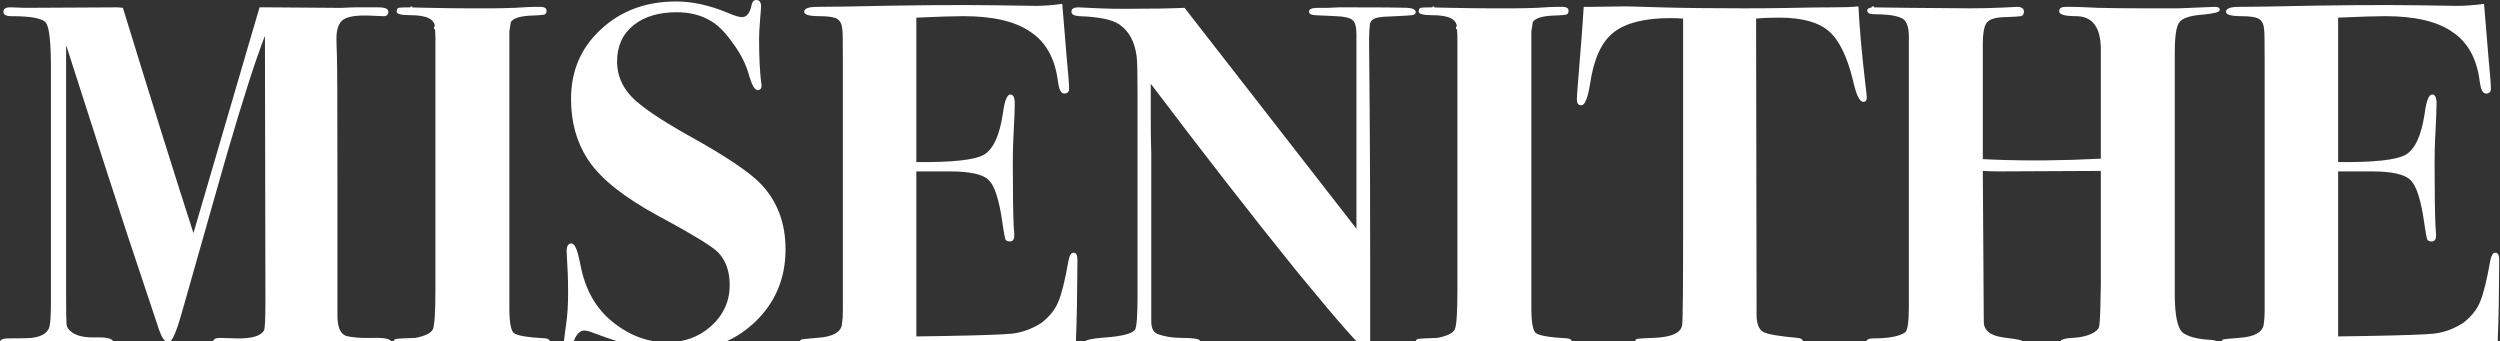 <svg xmlns="http://www.w3.org/2000/svg" fill="none" viewBox="0 0 1400 191" height="191" width="1400">
<rect x="0" y="0" width="1400" height="191" fill="#333333" stroke="none"/>
<path stroke="white" fill="white" d="M1393.04 32.127L1393.54 32.085L1393.04 32.127V32.133C1393.95 41.651 1394.41 47.473 1394.41 49.637C1394.41 50.474 1394.2 51.01 1393.87 51.34C1393.54 51.67 1393 51.879 1392.17 51.879C1391.52 51.879 1390.9 51.479 1390.35 50.373C1389.87 49.402 1389.48 47.969 1389.21 46.046L1389.1 45.192L1389.1 45.185L1388.93 44.002C1387.11 31.89 1381.99 23.001 1373.53 17.415H1373.53C1365 11.48 1352.35 8.549 1335.67 8.549C1330.54 8.549 1321.76 8.824 1309.32 9.373L1308.85 9.394V91.268L1309.34 91.273C1319.41 91.364 1327.61 91.067 1333.94 90.378C1339.87 89.735 1344.21 88.744 1346.92 87.373L1347.44 87.093L1347.7 86.935C1350.36 85.289 1352.55 82.501 1354.3 78.638C1355.99 74.899 1357.29 70.122 1358.2 64.321L1358.38 63.146L1358.38 63.142C1358.84 59.772 1359.4 57.285 1360.06 55.653C1360.39 54.836 1360.74 54.265 1361.08 53.906C1361.41 53.554 1361.72 53.428 1362 53.428C1362.32 53.428 1362.58 53.508 1362.8 53.653C1363.02 53.8 1363.23 54.033 1363.4 54.385C1363.76 55.103 1363.97 56.244 1363.97 57.864C1363.97 60.73 1363.76 66.257 1363.34 74.455L1363.15 78.131C1362.96 81.618 1362.87 86.29 1362.87 92.144C1362.87 107.869 1363.05 119.762 1363.42 127.818L1363.42 127.847L1363.43 127.877C1363.6 128.938 1363.69 130.279 1363.69 131.909C1363.69 132.957 1363.49 133.653 1363.18 134.077C1362.88 134.473 1362.43 134.7 1361.73 134.7C1360.53 134.7 1359.96 134.366 1359.72 133.898C1359.56 133.486 1359.34 132.56 1359.06 131.065C1358.86 129.94 1358.63 128.519 1358.37 126.8L1358.11 124.982C1357.19 118.478 1356.09 113.191 1354.8 109.132C1353.59 105.341 1352.2 102.565 1350.6 100.878L1350.28 100.556C1348.62 98.816 1345.91 97.558 1342.23 96.73C1338.52 95.896 1333.77 95.483 1327.99 95.483H1308.85V188.91L1309.35 188.902L1326.91 188.627H1326.91C1345.75 188.285 1357.72 187.862 1362.79 187.355L1363.71 187.252L1363.71 187.251C1369.28 186.51 1374.65 184.47 1379.82 181.143L1379.84 181.129L1379.86 181.114C1384.48 177.418 1387.66 173.42 1389.34 169.113L1389.34 169.112C1391.19 164.844 1393.12 157.03 1395.12 145.718C1395.39 144.373 1395.74 143.419 1396.15 142.813C1396.54 142.222 1396.95 142.007 1397.38 142.007C1397.66 142.007 1397.89 142.073 1398.07 142.188C1398.26 142.304 1398.43 142.49 1398.58 142.771C1398.89 143.348 1399.07 144.278 1399.07 145.621C1399.07 145.985 1398.98 154.479 1398.8 171.114C1398.61 179.889 1398.43 186.191 1398.25 190.023L1398.25 190.035V195.009C1351.7 192.902 1310.77 192.242 1275.45 193.031L1272.04 193.113L1249.01 193.66C1247.39 193.659 1246.24 193.477 1245.52 193.155C1245.16 192.996 1244.93 192.814 1244.79 192.626C1244.65 192.445 1244.58 192.231 1244.58 191.966C1244.58 191.466 1244.66 191.129 1244.79 190.913C1244.9 190.719 1245.05 190.596 1245.28 190.536C1246.16 190.36 1248.96 190.089 1253.71 189.723L1253.71 189.722C1258.04 189.446 1261.43 188.685 1263.85 187.404C1266.14 186.193 1267.57 184.506 1268.07 182.341L1268.16 181.902L1268.16 181.896C1268.53 179.489 1268.71 176.812 1268.71 173.867V34.829C1268.71 29.343 1268.69 25.089 1268.64 22.069C1268.62 20.559 1268.59 19.354 1268.56 18.457C1268.52 17.605 1268.48 17.002 1268.43 16.681C1268.25 13.78 1267.36 11.634 1265.64 10.396L1265.47 10.279C1264.56 9.672 1263.22 9.246 1261.5 8.967C1259.78 8.687 1257.62 8.549 1255.05 8.549C1252.23 8.549 1250.16 8.344 1248.81 7.953C1248.14 7.757 1247.68 7.526 1247.41 7.285C1247.14 7.056 1247.05 6.827 1247.05 6.582C1247.05 6.249 1247.15 5.968 1247.38 5.716C1247.62 5.454 1248 5.205 1248.57 4.994C1249.72 4.568 1251.5 4.339 1253.95 4.339C1257.79 4.339 1262.72 4.288 1268.72 4.185L1275.08 4.065H1275.08C1306.61 3.379 1332.76 3.176 1353.52 3.455L1357.6 3.516H1357.6L1376.25 3.791H1376.26C1380.19 3.791 1384.98 3.442 1390.61 2.751L1393.04 32.127Z"></path>
<path stroke="white" fill="white" d="M1156.72 4.339H1159.46C1161.64 4.339 1165.06 4.441 1169.72 4.647L1174.79 4.887H1174.8C1182.3 5.07 1190.44 5.162 1199.22 5.162H1220.08L1240.37 4.339C1241.24 4.341 1241.82 4.475 1242.16 4.679C1242.46 4.86 1242.6 5.106 1242.6 5.485C1242.6 5.554 1242.56 5.719 1242.19 5.957C1241.84 6.189 1241.26 6.425 1240.43 6.648C1238.99 7.037 1236.9 7.363 1234.14 7.622L1232.91 7.729C1229.51 8.005 1226.72 8.513 1224.56 9.263C1222.54 9.965 1221.03 10.895 1220.11 12.088L1219.94 12.315C1219.04 13.519 1218.41 15.594 1217.99 18.439C1217.58 21.306 1217.37 25.035 1217.37 29.618V164.542C1217.37 170.5 1217.74 175.314 1218.48 178.971C1219.21 182.607 1220.34 185.192 1221.93 186.584L1221.94 186.595L1221.95 186.605C1225.19 189.077 1230.53 190.453 1237.86 190.82V190.821C1239.57 190.91 1240.77 191.222 1241.53 191.704C1242.26 192.163 1242.6 192.783 1242.6 193.612C1242.6 194.015 1242.46 194.26 1242.21 194.43C1241.91 194.624 1241.42 194.757 1240.63 194.757C1239.38 194.757 1238.22 194.667 1237.15 194.49H1237.15C1230.69 193.384 1212.73 192.838 1183.32 192.838C1181.25 192.838 1178.37 192.89 1174.66 192.993L1170.69 193.113L1162.18 193.386C1159.36 193.477 1157.29 193.338 1155.95 192.991C1155.28 192.817 1154.83 192.602 1154.55 192.373C1154.3 192.157 1154.2 191.937 1154.2 191.693C1154.2 191.295 1154.49 190.842 1155.58 190.449C1156.52 190.112 1157.9 189.879 1159.75 189.765L1160.58 189.724H1160.58C1164.39 189.551 1167.74 188.888 1170.61 187.727L1171.18 187.489L1171.19 187.483C1174.3 186.02 1176.11 184.265 1176.14 182.133C1176.28 181.26 1176.41 179.344 1176.55 176.404L1176.69 173.063V173.054L1176.96 159.342V95.207L1176.46 95.21L1119.97 95.483C1116.68 95.483 1113.5 95.393 1110.4 95.21L1109.87 95.178L1109.87 95.712L1110.42 180.452V180.468C1110.51 182.988 1111.54 185.024 1113.49 186.535C1115.3 187.935 1117.87 188.862 1121.16 189.354L1121.82 189.446C1124.65 189.811 1126.89 190.13 1128.52 190.403C1130.18 190.679 1131.18 190.901 1131.57 191.06L1131.62 191.077L1131.66 191.085C1132.04 191.161 1132.27 191.302 1132.4 191.464C1132.54 191.626 1132.63 191.867 1132.63 192.241C1132.63 192.62 1132.49 192.866 1132.19 193.046C1131.85 193.252 1131.27 193.386 1130.39 193.386C1128.61 193.386 1124.63 193.284 1118.43 193.079L1111.48 192.838C1106.37 192.656 1102.73 192.519 1100.59 192.427C1099.6 192.385 1098.93 192.351 1098.58 192.329V192.29C1098.47 192.29 1098.39 192.29 1098.33 192.292C1098.29 192.292 1098.26 192.294 1098.24 192.295C1098.24 192.295 1098.23 192.296 1098.23 192.296C1097 192.325 1093.71 192.477 1088.37 192.753L1081.55 193.113C1071.5 193.478 1061.91 193.661 1052.78 193.661H1050.04C1048.42 193.661 1047.28 193.455 1046.56 193.096C1046.21 192.92 1045.97 192.715 1045.83 192.495C1045.68 192.277 1045.6 192.016 1045.6 191.693C1045.6 191.143 1045.82 190.758 1046.31 190.481C1046.84 190.18 1047.69 189.999 1048.94 189.999C1057.54 189.999 1063.62 188.907 1067.04 186.624L1067.04 186.623C1067.54 186.304 1067.91 185.708 1068.19 184.963C1068.48 184.197 1068.72 183.192 1068.91 181.963C1069.28 179.504 1069.46 176.07 1069.46 171.673V20.294C1069.46 14.411 1067.9 10.614 1064.46 9.401H1064.46C1061.26 8.088 1056.15 7.453 1049.21 7.453C1048.06 7.453 1047.28 7.273 1046.8 6.979C1046.36 6.71 1046.15 6.327 1046.15 5.759C1046.15 5.534 1046.25 5.314 1046.64 5.101C1047.05 4.879 1047.71 4.706 1048.67 4.616C1048.69 4.616 1048.71 4.617 1048.74 4.618C1048.88 4.621 1049.15 4.625 1049.53 4.63C1050.3 4.642 1051.54 4.659 1053.25 4.682L1069.23 4.888H1069.23L1103.24 5.162H1103.24C1109.33 5.162 1115.41 5.022 1121.5 4.742L1124.11 4.613H1124.11C1127.23 4.429 1129.04 4.339 1129.57 4.339C1130.8 4.339 1131.64 4.563 1132.16 4.932C1132.64 5.279 1132.91 5.799 1132.91 6.582C1132.91 7.151 1132.78 7.573 1132.58 7.881C1132.38 8.179 1132.07 8.411 1131.63 8.565C1131.19 8.646 1130.21 8.735 1128.65 8.825C1127.45 8.893 1125.93 8.961 1124.09 9.03L1122.14 9.099C1119.47 9.191 1117.26 9.538 1115.55 10.157C1113.94 10.737 1112.73 11.569 1112 12.685L1111.87 12.895C1111.18 13.98 1110.68 15.494 1110.36 17.399C1110.03 19.31 1109.87 21.648 1109.87 24.407V89.607L1110.35 89.627L1116.93 89.901C1135.23 90.633 1155.08 90.451 1176.49 89.353L1176.96 89.329V27.698C1176.96 21.434 1175.79 16.644 1173.36 13.412C1170.92 10.152 1167.26 8.55 1162.47 8.55C1159.38 8.55 1157.11 8.321 1155.62 7.884C1154.88 7.666 1154.38 7.407 1154.06 7.132C1153.77 6.87 1153.65 6.601 1153.65 6.307C1153.65 5.622 1153.89 5.172 1154.33 4.868C1154.8 4.541 1155.57 4.339 1156.72 4.339ZM1098.58 192.438C1098.61 192.469 1098.65 192.513 1098.68 192.577C1098.72 192.655 1098.74 192.745 1098.73 192.838C1098.67 192.835 1098.62 192.832 1098.58 192.83V192.438ZM1049.01 4.12C1048.99 4.329 1048.89 4.522 1048.81 4.574C1048.78 4.586 1048.74 4.597 1048.71 4.603L1048.69 4.114C1048.75 4.115 1048.86 4.117 1049.01 4.12Z"></path>
<path stroke="white" fill="white" d="M943.053 9.964L942.597 9.923C940.567 9.739 938.175 9.647 935.423 9.647C921.212 9.647 910.599 12.224 903.68 17.469L903.021 17.986C896.297 23.404 891.972 33.059 889.954 46.816C889.316 50.827 888.591 53.798 887.791 55.755C887.39 56.735 886.982 57.429 886.581 57.871C886.184 58.307 885.828 58.461 885.511 58.461C884.81 58.461 884.357 58.235 884.059 57.838C883.742 57.415 883.543 56.719 883.543 55.67C883.543 54.594 883.747 51.512 884.158 46.409L884.638 40.629L884.638 40.627C886.067 23.131 886.971 11.033 887.353 4.339H891.003L911.017 4.065C911.294 4.065 913.001 4.111 916.142 4.202L929.923 4.613C942.179 4.979 957.725 5.162 976.558 5.162C985.679 5.162 993.961 5.092 1001.4 4.952L1004.54 4.887C1012.77 4.704 1020.26 4.614 1027.02 4.614C1032.72 4.614 1037.14 4.449 1040.26 4.12C1040.78 15.19 1042.02 29.058 1043.95 45.722L1044.35 49.148C1044.71 52.267 1044.89 54.152 1044.89 54.847C1044.89 55.516 1044.74 55.925 1044.54 56.164C1044.34 56.389 1044.02 56.541 1043.47 56.541C1043.13 56.541 1042.75 56.393 1042.34 56.006C1041.92 55.615 1041.48 55.003 1041.04 54.139C1040.26 52.628 1039.51 50.428 1038.78 47.522L1038.47 46.234V46.232L1038.16 44.923C1034.89 31.525 1030.39 22.238 1024.6 17.175C1018.62 11.939 1009.15 9.373 996.304 9.373C991.356 9.373 987.042 9.556 983.364 9.923L982.913 9.968L982.914 10.421L983.188 177.159V177.177C983.367 181.654 984.592 184.765 987.049 186.237L987.291 186.374C988.559 187.056 990.827 187.66 994.025 188.208C997.243 188.76 1001.46 189.264 1006.68 189.721V189.722C1007.64 189.809 1008.28 190.044 1008.67 190.366C1009.04 190.669 1009.24 191.09 1009.24 191.693C1009.24 192.447 1008.95 192.966 1008.38 193.325C1007.76 193.708 1006.78 193.935 1005.35 193.935C1004.96 193.935 1004.1 193.885 1002.77 193.783L1001.28 193.663L1001.27 193.662L999.296 193.542C997.41 193.439 995.777 193.387 994.397 193.386H994.398L966.151 192.564L966.139 192.563L966.128 192.564L919.512 193.385C918.266 193.385 917.411 193.205 916.885 192.904C916.399 192.626 916.178 192.243 916.178 191.693C916.178 191.192 916.262 190.854 916.386 190.638C916.485 190.464 916.619 190.348 916.81 190.283L916.895 190.257C917.206 190.18 918.09 190.09 919.615 189.998C920.741 189.929 922.19 189.861 923.962 189.792L925.842 189.724H925.843C930.895 189.54 934.831 188.851 937.612 187.625C940.32 186.432 941.989 184.701 942.456 182.401L942.497 182.176L942.498 182.17C942.595 181.537 942.676 179.894 942.744 177.291C942.813 174.67 942.869 171.039 942.915 166.399C943.006 157.118 943.053 143.792 943.053 126.423V9.964Z"></path>
<path stroke="white" fill="white" d="M816.372 15.357C816.372 15.36 816.372 15.37 816.371 15.383C816.37 15.389 816.369 15.402 816.367 15.418C816.366 15.422 816.358 15.477 816.332 15.54C816.323 15.559 816.278 15.671 816.157 15.754C816.105 15.785 815.992 15.82 815.906 15.835C815.899 15.718 815.893 15.622 815.888 15.546L815.872 15.357H816.372ZM802.717 4.147C802.716 4.171 802.713 4.195 802.709 4.217V4.147C802.712 4.147 802.714 4.147 802.717 4.147ZM816.646 20.005L816.645 19.992C816.554 18.346 816.485 17.134 816.439 16.356C816.416 15.968 816.399 15.686 816.387 15.512C816.382 15.427 816.377 15.363 816.374 15.325C816.373 15.315 816.372 15.304 816.371 15.293C816.37 15.29 816.369 15.287 816.369 15.283C816.356 14.083 816.049 13.009 815.43 12.081C814.8 11.136 813.869 10.369 812.668 9.768C810.278 8.573 806.756 8.001 802.16 8.001C799.611 8.001 797.741 7.841 796.522 7.537C795.911 7.384 795.504 7.204 795.261 7.022C795.032 6.85 794.981 6.705 794.981 6.582C794.981 5.98 795.069 5.565 795.203 5.297C795.311 5.081 795.448 4.958 795.623 4.896L795.699 4.873C796.005 4.796 796.729 4.728 797.928 4.682C798.993 4.641 800.396 4.619 802.137 4.615C802.148 4.617 802.155 4.62 802.155 4.62C802.17 4.622 802.185 4.624 802.195 4.625C802.216 4.627 802.24 4.628 802.265 4.629C802.459 4.641 802.973 4.659 803.792 4.682C804.615 4.705 805.758 4.734 807.221 4.768L812.57 4.888C820.982 5.071 828.208 5.162 834.246 5.162H848.232C851.166 5.162 855.286 5.07 860.589 4.887H860.597L860.606 4.886C866.091 4.521 869.915 4.339 872.09 4.339H874.833C875.986 4.339 876.767 4.52 877.245 4.814C877.682 5.083 877.898 5.466 877.898 6.034C877.898 6.513 877.798 6.872 877.631 7.139C877.472 7.394 877.229 7.599 876.875 7.748C876.541 7.824 875.731 7.913 874.388 8.002C873.365 8.071 872.058 8.139 870.466 8.208L868.78 8.276L868.767 8.277C865.911 8.461 863.577 8.854 861.782 9.468C859.993 10.08 858.683 10.932 857.957 12.073L857.901 12.16L857.884 12.263L857.062 17.473L857.055 17.512V172.496C857.055 176.439 857.262 179.603 857.68 181.975C857.89 183.161 858.154 184.164 858.48 184.972C858.804 185.777 859.201 186.42 859.692 186.856L859.702 186.865L859.712 186.873C860.239 187.295 861.022 187.655 862.015 187.97C863.016 188.288 864.27 188.572 865.768 188.826C868.761 189.332 872.774 189.721 877.798 189.996C878.565 190.081 879.065 190.288 879.369 190.558C879.655 190.813 879.818 191.17 879.818 191.693C879.818 192.26 879.602 192.643 879.165 192.913C878.687 193.207 877.906 193.386 876.753 193.386C875.496 193.386 874.335 193.296 873.269 193.119L873.241 193.115L873.213 193.113L869.17 192.919C859.906 192.499 851.829 192.29 844.941 192.29C837.735 192.29 827.59 192.499 814.509 192.919L808.724 193.113C803.423 193.296 799.499 193.386 796.949 193.386C795.611 193.386 794.691 193.183 794.121 192.84C793.591 192.523 793.336 192.071 793.336 191.418C793.336 191.045 793.427 190.803 793.562 190.641C793.697 190.479 793.922 190.34 794.297 190.264C795.363 190.089 798.881 189.907 804.918 189.724L804.958 189.723L804.997 189.715C807.853 189.163 810.142 188.466 811.844 187.615C813.541 186.767 814.713 185.735 815.236 184.481L815.241 184.467C815.73 183.196 816.075 180.673 816.302 176.983C816.532 173.266 816.646 168.295 816.646 162.075V20.005Z"></path>
<path stroke="white" fill="white" d="M755.771 4.614C773.09 4.614 783.636 4.694 787.432 4.854L788.101 4.887C789.63 4.977 790.711 5.223 791.393 5.584C792.046 5.93 792.292 6.351 792.292 6.856C792.292 7.156 792.184 7.373 791.945 7.553C791.712 7.728 791.339 7.877 790.785 7.969L790.536 8.005L790.529 8.006C789.592 8.14 786.652 8.328 781.685 8.568L776.042 8.825C773.553 8.917 771.554 9.218 770.07 9.745C768.605 10.264 767.564 11.034 767.114 12.12C766.995 12.317 766.902 12.568 766.827 12.845C766.743 13.157 766.669 13.538 766.605 13.983C766.476 14.874 766.378 16.058 766.309 17.528C766.188 20.101 766.156 23.582 766.211 27.966L766.241 29.901L766.514 61.709C766.697 82.914 766.788 110.611 766.788 144.798V191.418C766.788 192.953 766.628 194.04 766.346 194.725C766.207 195.063 766.049 195.275 765.894 195.401C765.746 195.52 765.578 195.581 765.368 195.581C765.36 195.579 765.28 195.564 765.1 195.465C764.918 195.365 764.683 195.206 764.391 194.979C763.808 194.525 763.04 193.834 762.085 192.896C760.178 191.023 757.559 188.205 754.225 184.437C748.392 177.845 740.388 168.364 730.211 155.994L725.717 150.514C701.223 120.171 674.26 85.531 644.828 46.593L643.93 45.404V67.189C643.93 73.272 644 78.656 644.14 83.341L644.204 85.306V179.901C644.204 183.702 645.351 186.307 647.844 187.397L648.09 187.498H648.091C651.999 188.986 656.541 189.724 661.706 189.724C664.715 189.724 667.043 189.839 668.701 190.063C669.531 190.175 670.177 190.313 670.65 190.47C671.139 190.633 671.373 190.795 671.463 190.908L671.481 190.93L671.5 190.95C671.506 190.955 671.542 190.998 671.575 191.128C671.607 191.258 671.628 191.443 671.628 191.693C671.628 191.977 671.562 192.203 671.447 192.387C671.33 192.574 671.146 192.747 670.865 192.897C670.287 193.205 669.357 193.386 668.014 193.386C666.385 193.386 665.043 193.296 663.983 193.12L663.951 193.114L663.917 193.113L656.461 192.873C649.776 192.667 645.398 192.564 643.333 192.564C637.727 192.564 630.582 192.704 621.901 192.984L618.085 193.113C615.526 193.204 613.696 193.273 612.597 193.319C612.05 193.342 611.679 193.359 611.491 193.371C611.444 193.374 611.402 193.377 611.371 193.379C611.363 193.38 611.352 193.382 611.339 193.383C610.094 193.368 609.222 193.191 608.671 192.897C608.39 192.747 608.206 192.574 608.089 192.387C607.974 192.203 607.908 191.977 607.908 191.693C607.908 191.666 607.931 191.498 608.402 191.241C608.844 191 609.545 190.76 610.535 190.535C612.261 190.143 614.762 189.815 618.05 189.556L619.508 189.449H619.513C624.188 189.082 627.903 188.531 630.643 187.788C632.013 187.416 633.155 186.993 634.056 186.512C634.954 186.033 635.643 185.482 636.071 184.84L636.075 184.833L636.078 184.828C636.364 184.37 636.576 183.595 636.747 182.589C636.923 181.561 637.066 180.217 637.181 178.564C637.411 175.256 637.526 170.672 637.526 164.818V52.105C637.526 41.325 637.366 34.504 637.038 31.696L636.971 31.187C635.894 23.301 632.808 17.433 627.666 13.66L627.162 13.3L627.16 13.299L626.759 13.036C624.701 11.74 621.885 10.735 618.341 10.001C614.557 9.216 609.912 8.734 604.411 8.55C602.982 8.46 601.977 8.215 601.345 7.86C600.743 7.521 600.503 7.102 600.503 6.582C600.503 5.913 600.75 5.463 601.234 5.152C601.755 4.817 602.601 4.614 603.843 4.614C604.923 4.614 608.835 4.795 615.607 5.161V5.162C618.912 5.345 623.86 5.436 630.444 5.436C643.838 5.436 654.729 5.256 663.115 4.897L759.215 128.376L760.11 129.526V19.471C760.11 17.255 759.925 15.424 759.544 13.995C759.169 12.586 758.587 11.511 757.742 10.865C756.922 10.148 755.689 9.622 754.103 9.249C752.507 8.873 750.508 8.642 748.115 8.55H748.116L736.338 8.002C735.27 7.913 734.536 7.717 734.083 7.453C733.66 7.205 733.509 6.921 733.509 6.582C733.509 6.317 733.581 6.104 733.717 5.922C733.858 5.734 734.089 5.552 734.446 5.393C735.171 5.071 736.321 4.888 737.945 4.888H743.978C745.092 4.888 746.932 4.796 749.484 4.614H755.771ZM611.597 193.43C611.621 193.442 611.676 193.47 611.732 193.524C611.787 193.577 611.872 193.687 611.882 193.852C611.724 193.86 611.604 193.864 611.521 193.87V193.404C611.54 193.409 611.568 193.416 611.597 193.43Z"></path>
<path stroke="white" fill="white" d="M596.838 32.127L597.336 32.085L596.838 32.127V32.133C597.753 41.651 598.207 47.473 598.207 49.637C598.207 50.474 597.998 51.01 597.668 51.34C597.338 51.67 596.802 51.879 595.965 51.879C595.321 51.879 594.702 51.479 594.149 50.373C593.664 49.402 593.277 47.969 593.006 46.046L592.896 45.192L592.896 45.185L592.729 44.002C590.91 31.89 585.79 23.001 577.327 17.415H577.328C568.797 11.48 556.153 8.549 539.472 8.549C534.34 8.549 525.555 8.824 513.123 9.373L512.645 9.394V91.268L513.141 91.273C523.206 91.364 531.409 91.067 537.743 90.378C543.663 89.735 548.009 88.744 550.718 87.373L551.237 87.093L551.501 86.935C554.154 85.289 556.344 82.501 558.096 78.638C559.791 74.899 561.09 70.122 562.002 64.321L562.18 63.146L562.181 63.142C562.636 59.772 563.201 57.285 563.862 55.653C564.193 54.836 564.536 54.265 564.876 53.906C565.209 53.554 565.514 53.428 565.799 53.428C566.122 53.428 566.383 53.508 566.601 53.653C566.821 53.8 567.026 54.033 567.202 54.385C567.561 55.103 567.767 56.244 567.767 57.864C567.767 60.73 567.558 66.257 567.138 74.455L566.944 78.131C566.761 81.618 566.67 86.29 566.67 92.144C566.67 107.869 566.853 119.762 567.219 127.818L567.22 127.847L567.225 127.877C567.401 128.938 567.492 130.279 567.492 131.909C567.492 132.957 567.293 133.653 566.976 134.077C566.678 134.473 566.225 134.7 565.524 134.7C564.333 134.7 563.758 134.366 563.514 133.898C563.353 133.486 563.134 132.56 562.862 131.065C562.658 129.94 562.427 128.519 562.171 126.8L561.905 124.982C560.989 118.478 559.888 113.191 558.597 109.132C557.39 105.341 556.001 102.565 554.398 100.878L554.075 100.556C552.42 98.816 549.708 97.558 546.026 96.73C542.32 95.896 537.571 95.483 531.793 95.483H512.645V188.91L513.152 188.902L530.704 188.627H530.705C549.548 188.285 561.52 187.862 566.585 187.355L567.506 187.252L567.51 187.251C573.074 186.51 578.445 184.47 583.62 181.143L583.642 181.129L583.662 181.114C588.275 177.423 591.446 173.431 593.133 169.13C594.987 164.866 596.913 157.046 598.923 145.718C599.192 144.373 599.541 143.419 599.945 142.813C600.339 142.222 600.75 142.007 601.175 142.007C601.459 142.007 601.685 142.073 601.87 142.188C602.056 142.304 602.23 142.49 602.38 142.771C602.688 143.348 602.869 144.278 602.869 145.621C602.869 145.985 602.778 154.479 602.595 171.114C602.412 179.889 602.229 186.191 602.047 190.023L602.046 190.035V195.009C555.497 192.902 514.564 192.242 479.248 193.031L475.836 193.113L452.805 193.66C451.185 193.659 450.038 193.477 449.313 193.155C448.957 192.996 448.726 192.814 448.585 192.626C448.449 192.445 448.376 192.231 448.376 191.966C448.376 191.466 448.461 191.129 448.584 190.913C448.695 190.719 448.85 190.596 449.077 190.536C449.961 190.36 452.754 190.089 457.513 189.723L457.512 189.722C461.837 189.446 465.23 188.685 467.649 187.404C469.937 186.193 471.371 184.506 471.867 182.341L471.954 181.902L471.955 181.896C472.325 179.489 472.509 176.812 472.509 173.867V34.829C472.509 29.343 472.486 25.089 472.44 22.069C472.418 20.559 472.389 19.354 472.354 18.457C472.322 17.605 472.281 17.002 472.231 16.681C472.047 13.78 471.154 11.634 469.438 10.396L469.27 10.279C468.359 9.672 467.019 9.246 465.302 8.967C463.575 8.687 461.42 8.549 458.846 8.549C456.024 8.549 453.956 8.344 452.608 7.953C451.935 7.757 451.481 7.526 451.204 7.285C450.942 7.056 450.844 6.827 450.844 6.582C450.844 6.249 450.952 5.968 451.179 5.716C451.415 5.454 451.798 5.205 452.369 4.994C453.518 4.568 455.298 4.339 457.749 4.339C461.592 4.339 466.514 4.288 472.515 4.185L478.875 4.065H478.876C510.41 3.379 536.558 3.176 557.321 3.455L561.402 3.516H561.403L580.052 3.791H580.059C583.989 3.791 588.774 3.442 594.411 2.751L596.838 32.127Z"></path>
<path stroke="white" fill="white" d="M423.443 0.5C424.24 0.5 424.762 0.752 425.104 1.196C425.464 1.665 425.685 2.427 425.685 3.565C425.685 4.453 425.506 6.986 425.139 11.2C424.773 15.413 424.588 18.903 424.588 21.665C424.588 31.183 424.955 39.247 425.689 45.852L425.695 45.905L425.711 45.956C425.87 46.433 425.959 47.104 425.959 47.991C425.959 48.75 425.79 49.227 425.538 49.511C425.295 49.783 424.904 49.96 424.266 49.96C424.014 49.96 423.715 49.85 423.364 49.538C423.01 49.223 422.631 48.726 422.234 48.02C421.54 46.786 420.832 44.987 420.118 42.605L419.811 41.549C418.251 36.001 415.556 30.545 411.735 25.181L410.956 24.109C407.039 18.416 403.015 14.239 398.874 11.614L398.473 11.365L398.47 11.363L397.945 11.055C392.49 7.917 386.175 6.355 379.016 6.355C369.022 6.356 360.958 8.691 354.875 13.409L354.292 13.873C348.13 18.915 345.059 25.828 345.059 34.554C345.059 41.953 347.775 48.561 353.171 54.362L353.702 54.921L353.707 54.927C359.071 60.291 369.015 67.078 383.496 75.288L386.452 76.949H386.453C406.197 87.918 419.209 96.663 425.551 103.186V103.187C434.776 112.773 439.397 124.893 439.397 139.587C439.397 155.831 433.693 169.33 422.281 180.118L421.733 180.63C410.138 191.319 395.274 196.678 377.097 196.678C366.384 196.678 351.701 193.186 333.024 186.158L331.204 185.467L331.201 185.466L330.646 185.268C329.37 184.835 328.214 184.61 327.185 184.61C325.423 184.611 323.917 185.555 322.666 187.286C321.425 189.005 320.401 191.54 319.573 194.852C319.305 195.833 319.005 196.521 318.691 196.952C318.383 197.375 318.105 197.5 317.862 197.5C317.312 197.5 316.927 197.278 316.65 196.792C316.349 196.265 316.167 195.409 316.167 194.161C316.167 192.119 316.513 188.67 317.211 183.797L317.533 181.62L317.534 181.619C318.269 176.652 318.635 170.868 318.635 164.269C318.635 159.626 318.566 155.818 318.425 152.847L318.361 151.624C317.995 145.4 317.813 141.763 317.813 140.685C317.813 139.258 318.039 138.272 318.422 137.658C318.782 137.083 319.301 136.797 320.055 136.797C320.315 136.797 320.636 136.933 321.017 137.364C321.4 137.797 321.798 138.478 322.2 139.438C322.901 141.114 323.578 143.549 324.225 146.758L324.5 148.18V148.182C326.997 161.378 332.526 171.76 341.108 179.29L341.948 180.01L341.949 180.011C351.716 188.119 362.248 192.192 373.532 192.192C383.207 192.192 391.432 189.237 398.177 183.318L398.826 182.736C405.69 176.428 409.134 168.709 409.134 159.606C409.134 152.071 407.045 145.962 402.828 141.33L402.414 140.887L402.406 140.879L402.067 140.553C400.265 138.874 396.859 136.511 391.892 133.471C387.243 130.625 381.197 127.169 373.754 123.103L370.479 121.322L370.476 121.32L368.628 120.327C350.043 110.235 337.324 100.174 330.404 90.163L330.069 89.671L330.067 89.669L329.465 88.765C323.348 79.359 320.281 68.243 320.281 55.397C320.281 40.051 325.632 27.364 336.334 17.3L336.848 16.822L336.851 16.819C347.9 6.495 361.851 1.322 378.743 1.322C387.52 1.322 396.912 3.363 406.921 7.462L407.892 7.865C409.639 8.601 411.142 9.157 412.4 9.529C413.65 9.9 414.687 10.099 415.49 10.099C417.032 10.099 418.316 9.419 419.315 8.121C420.295 6.847 421 4.981 421.463 2.576C421.634 1.807 421.9 1.291 422.22 0.971C422.528 0.663 422.921 0.5 423.443 0.5Z"></path>
<path stroke="white" fill="white" d="M244.06 15.357C244.06 15.36 244.06 15.37 244.059 15.383C244.059 15.389 244.058 15.402 244.055 15.418C244.055 15.422 244.047 15.478 244.02 15.54C244.011 15.561 243.965 15.671 243.845 15.754C243.793 15.785 243.681 15.82 243.594 15.835C243.587 15.718 243.582 15.622 243.577 15.546L243.56 15.357H244.06ZM230.405 4.147C230.404 4.171 230.401 4.194 230.397 4.216V4.147C230.4 4.147 230.402 4.147 230.405 4.147ZM244.335 20.005L244.334 19.992C244.242 18.346 244.173 17.134 244.128 16.356C244.105 15.968 244.087 15.686 244.076 15.512C244.07 15.427 244.066 15.363 244.062 15.325C244.061 15.315 244.061 15.304 244.059 15.293C244.059 15.29 244.058 15.287 244.057 15.283C244.045 14.083 243.738 13.009 243.119 12.081C242.489 11.136 241.558 10.369 240.356 9.768C237.966 8.573 234.444 8.001 229.848 8.001C227.299 8.001 225.429 7.841 224.211 7.537C223.599 7.384 223.193 7.204 222.95 7.022C222.721 6.85 222.67 6.705 222.67 6.582C222.67 5.98 222.757 5.565 222.891 5.297C223 5.081 223.137 4.958 223.311 4.896L223.387 4.873C223.694 4.796 224.418 4.728 225.617 4.682C226.682 4.641 228.084 4.619 229.826 4.615C229.837 4.617 229.843 4.62 229.843 4.62C229.859 4.622 229.873 4.624 229.883 4.625C229.905 4.627 229.929 4.628 229.954 4.629C230.147 4.641 230.661 4.659 231.48 4.682C232.304 4.705 233.447 4.734 234.91 4.768L240.258 4.888C248.671 5.071 255.896 5.162 261.934 5.162H275.921C278.854 5.162 282.974 5.07 288.278 4.887H288.286L288.295 4.886C293.78 4.521 297.604 4.339 299.779 4.339H302.521C303.674 4.339 304.456 4.52 304.933 4.814C305.371 5.083 305.587 5.466 305.587 6.034C305.586 6.513 305.487 6.872 305.32 7.139C305.16 7.394 304.917 7.599 304.563 7.748C304.229 7.824 303.419 7.913 302.077 8.002C301.053 8.071 299.746 8.139 298.155 8.208L296.468 8.276L296.456 8.277C293.599 8.461 291.265 8.854 289.47 9.468C287.681 10.08 286.371 10.932 285.645 12.073L285.589 12.16L285.573 12.263L284.751 17.473L284.745 17.512V172.496C284.745 176.439 284.95 179.603 285.369 181.975C285.578 183.161 285.843 184.164 286.169 184.972C286.493 185.777 286.89 186.42 287.38 186.856L287.39 186.865L287.4 186.873C287.928 187.295 288.711 187.655 289.704 187.97C290.705 188.288 291.958 188.572 293.457 188.826C296.45 189.332 300.462 189.721 305.487 189.996C306.253 190.081 306.754 190.288 307.057 190.558C307.344 190.813 307.506 191.17 307.506 191.693C307.506 192.26 307.291 192.643 306.853 192.913C306.375 193.207 305.594 193.386 304.441 193.386C303.185 193.386 302.024 193.296 300.958 193.119L300.929 193.115L300.901 193.113L296.858 192.919C287.594 192.499 279.518 192.29 272.629 192.29C265.423 192.29 255.278 192.499 242.198 192.919L236.413 193.113C231.112 193.296 227.188 193.386 224.637 193.386C223.3 193.386 222.38 193.183 221.809 192.84C221.28 192.523 221.024 192.071 221.024 191.418C221.024 191.045 221.116 190.803 221.251 190.641C221.385 190.479 221.611 190.34 221.986 190.264C223.051 190.089 226.57 189.907 232.606 189.724L232.646 189.723L232.685 189.715C235.541 189.163 237.83 188.466 239.533 187.615C241.229 186.767 242.402 185.735 242.924 184.481L242.929 184.467C243.418 183.196 243.763 180.673 243.991 176.983C244.22 173.266 244.335 168.295 244.335 162.075V20.005Z"></path>
<path stroke="white" fill="white" d="M6.553 4.613H6.563L13.968 4.888H13.989L65.817 4.614C66.292 4.614 67.163 4.69 68.45 4.846C83.949 55.351 97.083 97.3 107.849 130.691L108.347 132.238L108.804 130.678L145.721 4.614H151.102L187.301 4.888H191.983L192 4.887C194.734 4.704 197.191 4.614 199.371 4.614H211.986C213.792 4.614 215.078 4.819 215.895 5.187C216.297 5.368 216.562 5.578 216.727 5.8C216.887 6.016 216.971 6.27 216.971 6.582C216.971 7.395 216.732 7.883 216.349 8.17C215.943 8.475 215.266 8.639 214.222 8.552L214.212 8.551H214.202L207.896 8.276H207.896C204.039 8.093 200.782 8.183 198.136 8.555C195.496 8.925 193.424 9.58 191.964 10.554L191.957 10.559L191.95 10.562C189.19 12.534 187.901 16.312 187.901 21.665C187.901 22.77 187.954 24.852 188.057 27.905L188.177 31.282C188.359 36.207 188.45 59.138 188.45 100.098V176.609C188.45 179.933 188.864 182.615 189.725 184.622C190.591 186.644 191.92 187.999 193.729 188.602L193.743 188.607L193.759 188.611C197.081 189.485 201.757 189.86 207.765 189.752L208.983 189.725C212.355 189.634 214.837 189.795 216.462 190.19C217.276 190.388 217.831 190.635 218.174 190.903C218.499 191.158 218.616 191.417 218.616 191.692C218.616 192.062 218.525 192.363 218.357 192.615C218.187 192.87 217.919 193.104 217.521 193.303C216.712 193.707 215.434 193.936 213.632 193.936H211.712C208.699 193.936 203.938 193.884 197.426 193.781L190.33 193.661C180.274 193.478 172.775 193.387 167.834 193.387C165.814 193.387 161.601 193.478 155.204 193.661H123.133C121.891 193.661 121.045 193.458 120.523 193.123C120.04 192.812 119.794 192.361 119.794 191.692C119.794 191.024 120.04 190.573 120.523 190.263C121.043 189.928 121.887 189.726 123.124 189.725L132.442 189.999H132.446C136.676 190.091 140.114 189.77 142.741 189.02C145.364 188.27 147.237 187.073 148.242 185.367L148.243 185.368C148.353 185.184 148.432 184.936 148.494 184.668C148.559 184.388 148.617 184.041 148.67 183.632C148.775 182.813 148.862 181.713 148.931 180.337C149.068 177.582 149.137 173.687 149.137 168.657H148.637L149.137 168.656L148.863 20.019L147.896 19.84C142.404 34.087 135.307 56.203 126.607 86.181L124.847 92.28L124.846 92.282L100.987 176.198C99.527 181.31 98.21 185.119 97.038 187.643C96.451 188.907 95.912 189.824 95.426 190.416C94.923 191.028 94.56 191.192 94.338 191.192C93.569 191.192 92.74 190.707 91.865 189.482C91.104 188.416 90.358 186.857 89.637 184.782L89.329 183.861L89.327 183.855L71.776 131.202C67.573 118.591 56.147 83.217 37.498 25.077L36.523 25.23V167.012C36.523 174.711 36.602 179.561 36.766 181.521L36.8 181.875V181.882C36.991 183.408 37.809 184.727 39.183 185.84L39.465 186.06C42.175 188.391 46.574 189.492 52.545 189.47L53.765 189.45C57.041 189.359 59.443 189.568 61.009 190.046C61.79 190.285 62.324 190.58 62.657 190.903C62.977 191.214 63.123 191.56 63.123 191.967C63.123 192.192 63.065 192.369 62.959 192.517C62.85 192.669 62.67 192.821 62.384 192.954C61.799 193.227 60.861 193.385 59.516 193.386L35.113 192.838H35.112C31.416 192.678 27.233 192.729 22.566 192.989L20.534 193.113C13.224 193.479 8.303 193.661 5.759 193.661C3.86 193.661 2.502 193.455 1.637 193.084C1.21 192.901 0.928 192.689 0.755 192.466C0.587 192.25 0.5 191.999 0.5 191.692C0.5 191.421 0.57 191.204 0.699 191.021C0.832 190.835 1.047 190.656 1.378 190.5C2.054 190.182 3.131 189.999 4.662 189.999C11.502 189.999 15.821 189.919 17.571 189.755L17.888 189.721H17.89C23.445 189.004 26.963 186.953 28.081 183.394L28.182 183.044L28.184 183.038C28.75 180.774 29.02 176.14 29.02 169.205V38.394C29.02 31.073 28.792 25.271 28.332 20.994C28.102 18.857 27.814 17.089 27.463 15.698C27.121 14.343 26.708 13.297 26.199 12.619C25.718 11.871 24.913 11.26 23.85 10.758C22.783 10.254 21.419 9.844 19.773 9.52C16.482 8.87 11.988 8.55 6.308 8.55C4.875 8.55 3.881 8.346 3.262 7.997C2.684 7.672 2.42 7.22 2.42 6.582C2.42 6.197 2.501 5.894 2.643 5.652C2.783 5.412 3.001 5.204 3.319 5.035C3.893 4.732 4.772 4.567 6.003 4.591L6.553 4.613Z"></path>
</svg>

